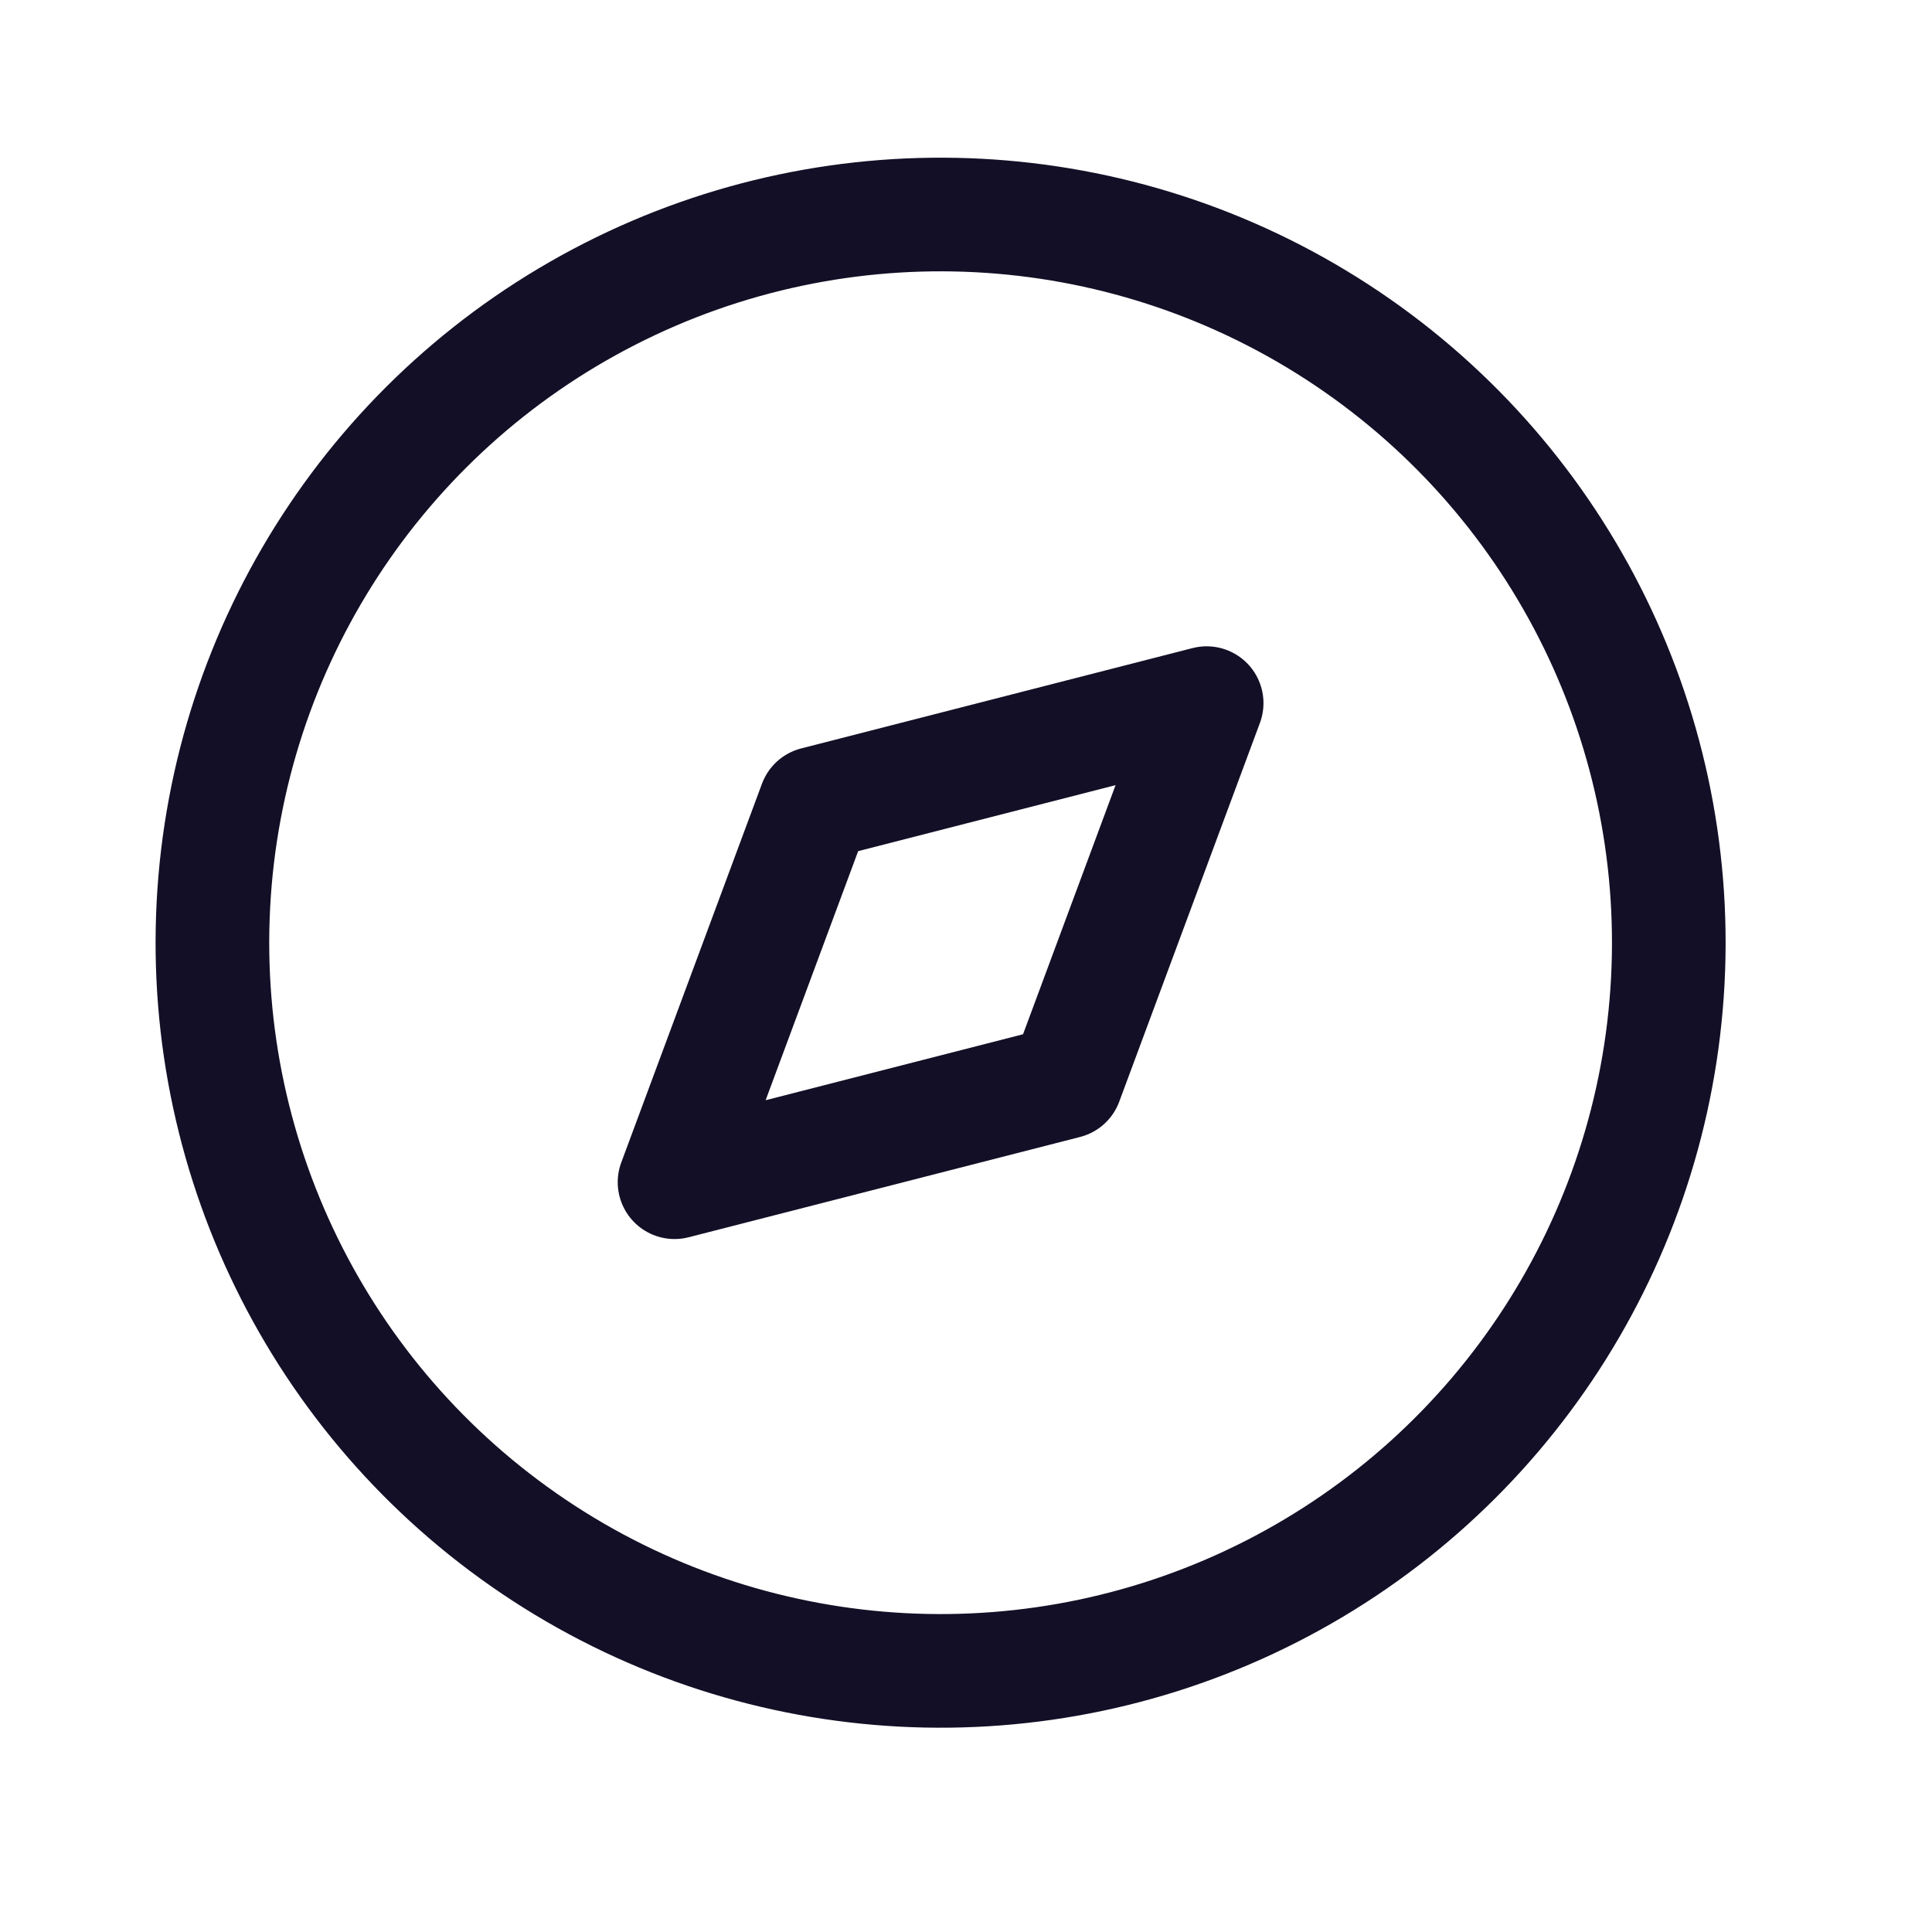 <svg width="34" height="34" viewBox="0 0 34 34" fill="none" xmlns="http://www.w3.org/2000/svg">
<path fill-rule="evenodd" clip-rule="evenodd" d="M11.871 20.805L14.347 14.14L21.235 12.374L18.759 19.04L11.871 20.805Z" stroke="#130F26" stroke-width="2" stroke-linecap="round" stroke-linejoin="round"/>
<circle cx="16.553" cy="16.59" r="12.815" transform="rotate(3 16.553 16.59)" stroke="#130F26" stroke-width="2" stroke-linecap="round" stroke-linejoin="round"/>
</svg>
